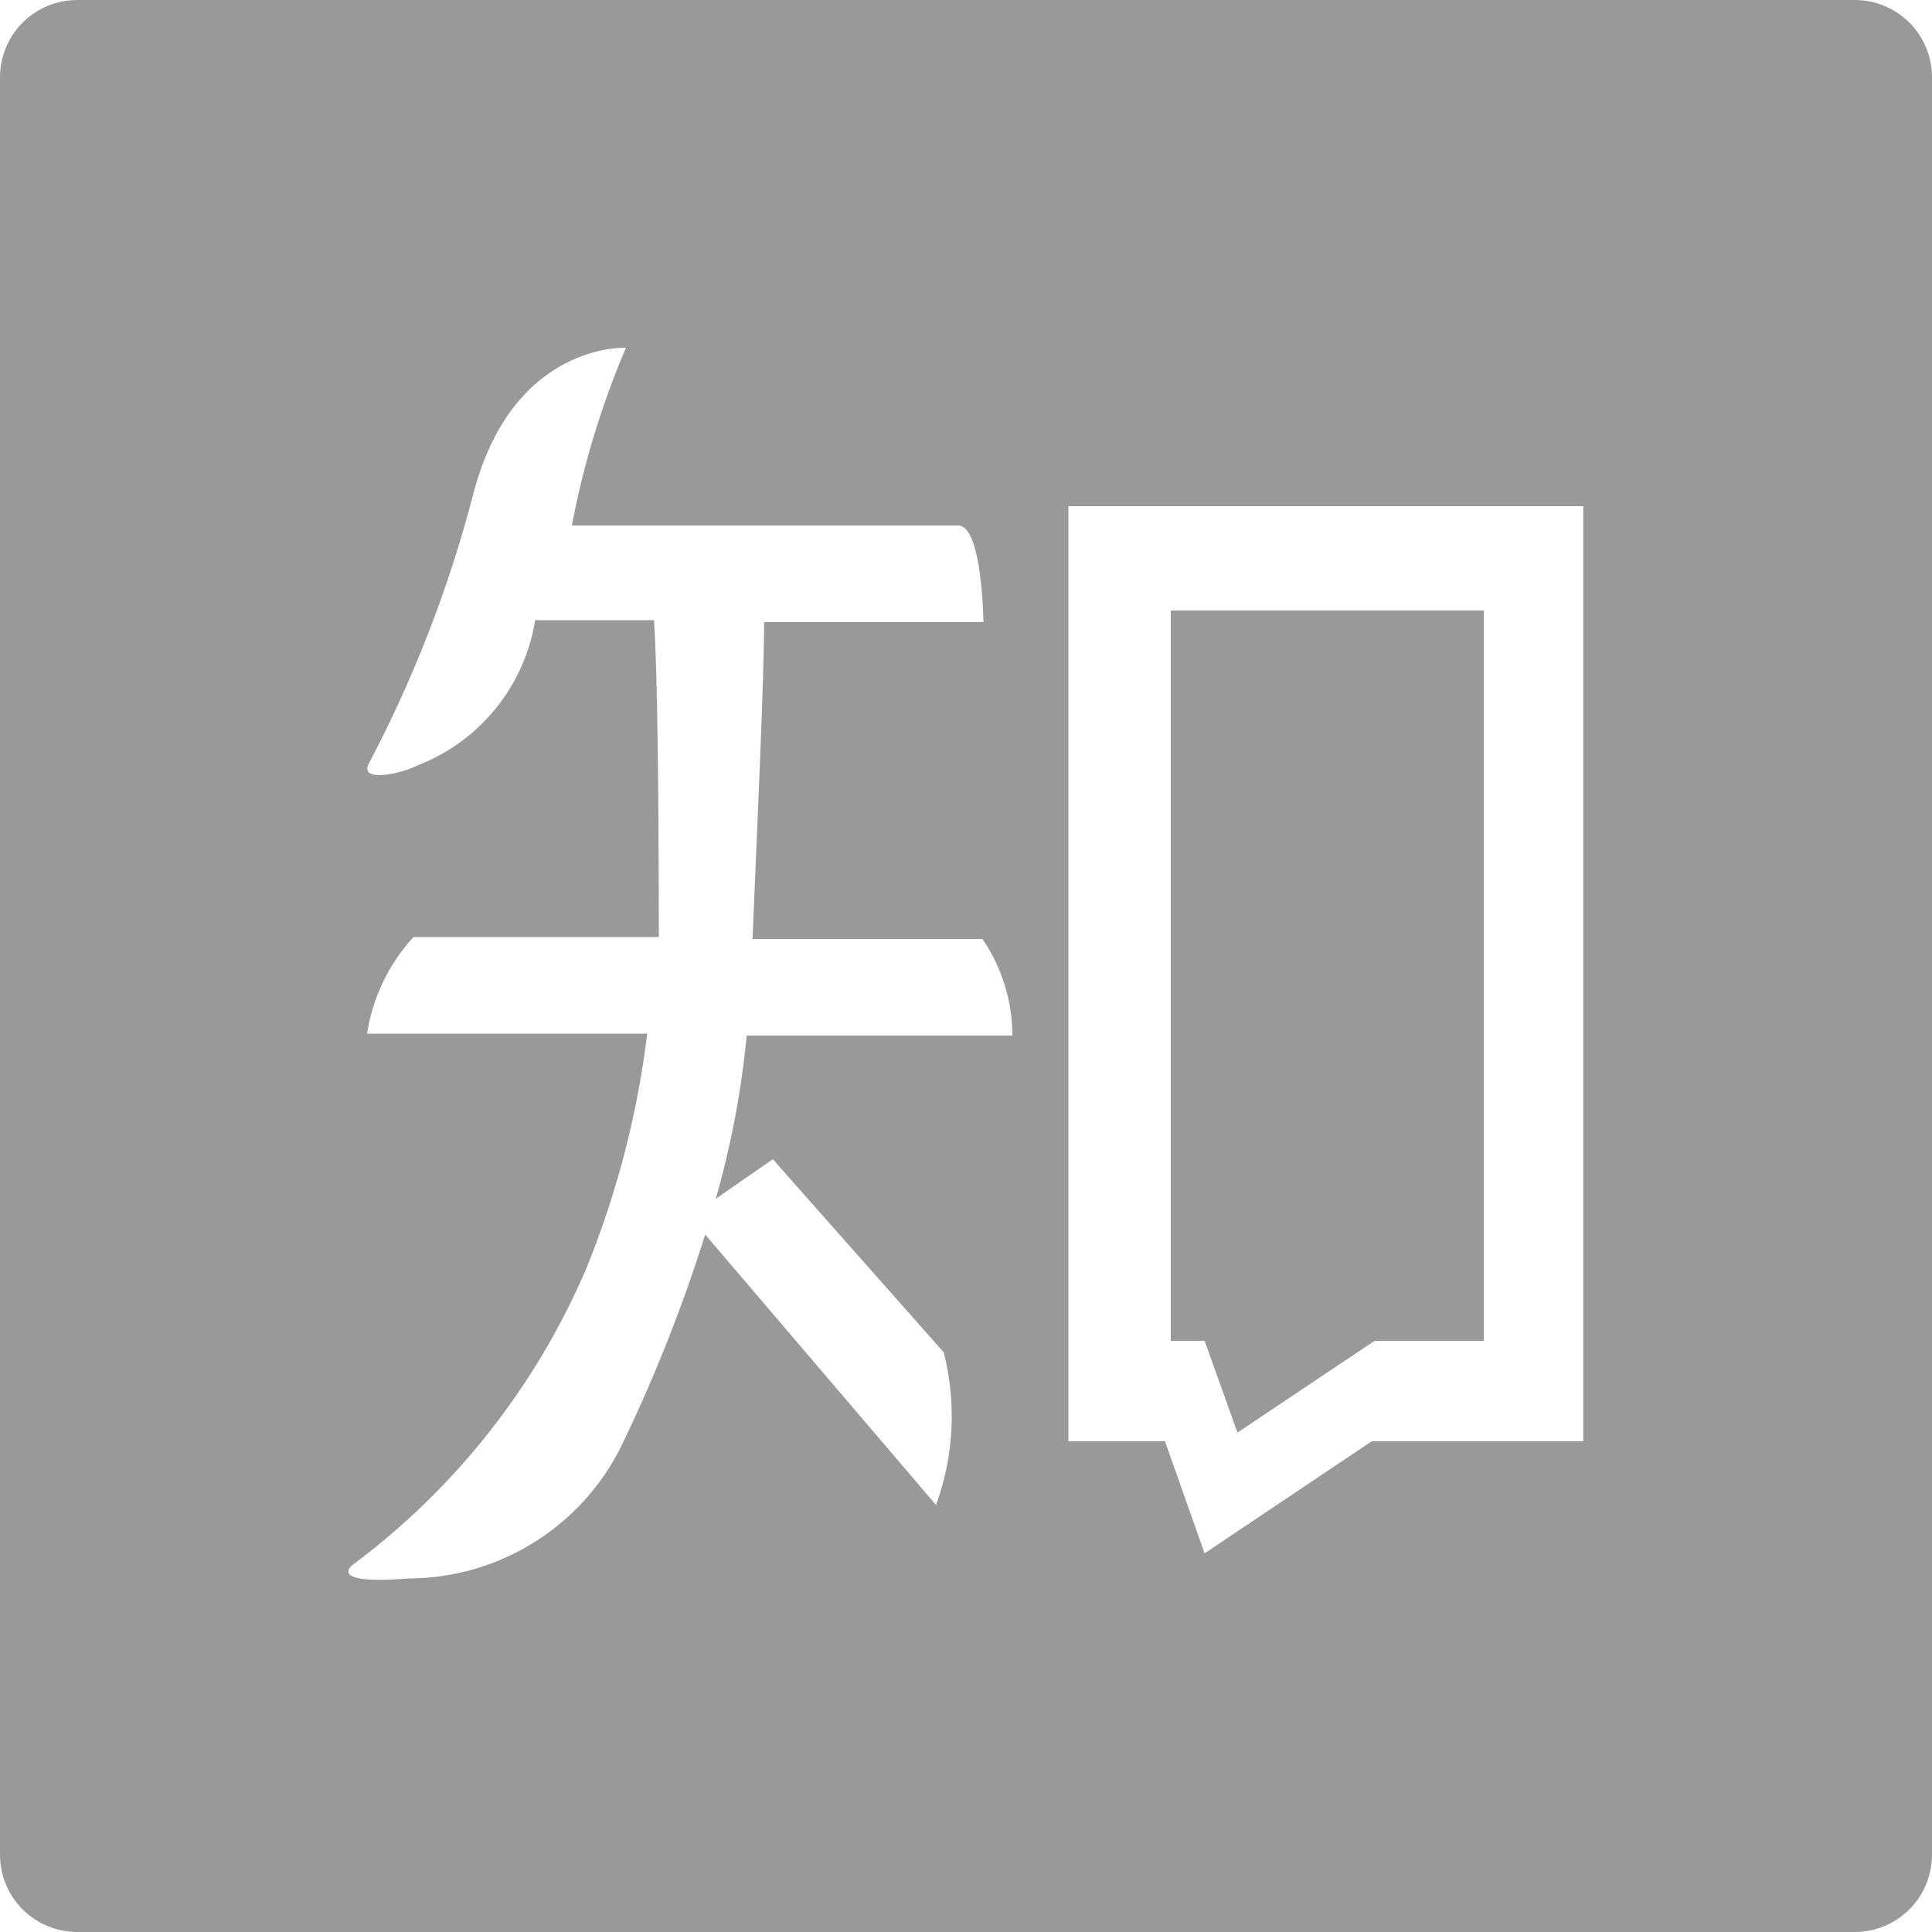 <?xml version="1.0" encoding="UTF-8"?><svg version="1.1" width="30px" height="30px" viewBox="0 0 30.0 30.0" xmlns="http://www.w3.org/2000/svg" xmlns:xlink="http://www.w3.org/1999/xlink"><defs><clipPath id="i0"><path d="M1920,0 L1920,8234 L0,8234 L0,0 L1920,0 Z"></path></clipPath><clipPath id="i1"><path d="M28.8,0 C29.118,0 29.423,0.126 29.649,0.351 C29.874,0.577 30,0.882 30,1.2 L30,28.8 C30,29.118 29.874,29.423 29.649,29.649 C29.423,29.874 29.118,30 28.8,30 L1.2,30 C0.882,30 0.577,29.874 0.351,29.649 C0.126,29.423 0,29.118 0,28.8 L0,1.2 C0,0.882 0.126,0.577 0.351,0.351 C0.577,0.126 0.882,0 1.2,0 Z M9.72,5.4 L9.675,5.4 C9.396,5.405 7.879,5.536 7.335,7.725 C6.955,9.168 6.412,10.562 5.715,11.88 C5.61,12.15 6.24,12.015 6.495,11.88 C7.456,11.505 8.147,10.649 8.31,9.63 L10.155,9.63 C10.214,10.473 10.227,12.708 10.229,13.885 L10.23,14.465 L10.23,14.55 L6.42,14.55 C6.037,14.968 5.786,15.49 5.7,16.05 L10.05,16.05 C9.898,17.301 9.58,18.527 9.105,19.695 C8.323,21.524 7.071,23.113 5.475,24.3 C5.475,24.3 5.472,24.302 5.467,24.307 L5.448,24.325 C5.381,24.397 5.279,24.597 6.345,24.51 C7.795,24.507 9.109,23.656 9.705,22.335 C10.194,21.311 10.61,20.253 10.95,19.17 L14.535,23.37 C14.812,22.61 14.854,21.784 14.655,21 L12,18 L11.115,18.615 C11.351,17.786 11.512,16.938 11.595,16.08 L15.72,16.08 C15.72,15.544 15.558,15.023 15.255,14.58 L11.685,14.58 C11.76,12.795 11.865,10.515 11.865,9.66 L15.27,9.66 C15.27,9.66 15.255,8.16 14.88,8.16 L8.88,8.16 C9.059,7.212 9.341,6.287 9.72,5.4 Z M24.585,7.86 L16.59,7.86 L16.59,22.38 L18.09,22.38 L18.705,24.12 L21.3,22.38 L24.585,22.38 L24.585,7.86 Z M23.04,9.48 L23.04,20.82 L21.345,20.82 L19.215,22.245 L18.705,20.82 L18.18,20.82 L18.18,9.48 L23.04,9.48 Z"></path></clipPath></defs><g transform="translate(-1730.0 -8115.0)"><g clip-path="url(#i0)"><g transform="translate(0.0 7546.0)"><g transform="translate(160.0 569.0)"><g transform="translate(1570.0 0.0)"><g clip-path="url(#i1)"><polygon points="0,0 30,0 30,30 0,30 0,0" stroke="none" fill="#999999"></polygon></g></g></g></g></g></g></svg>